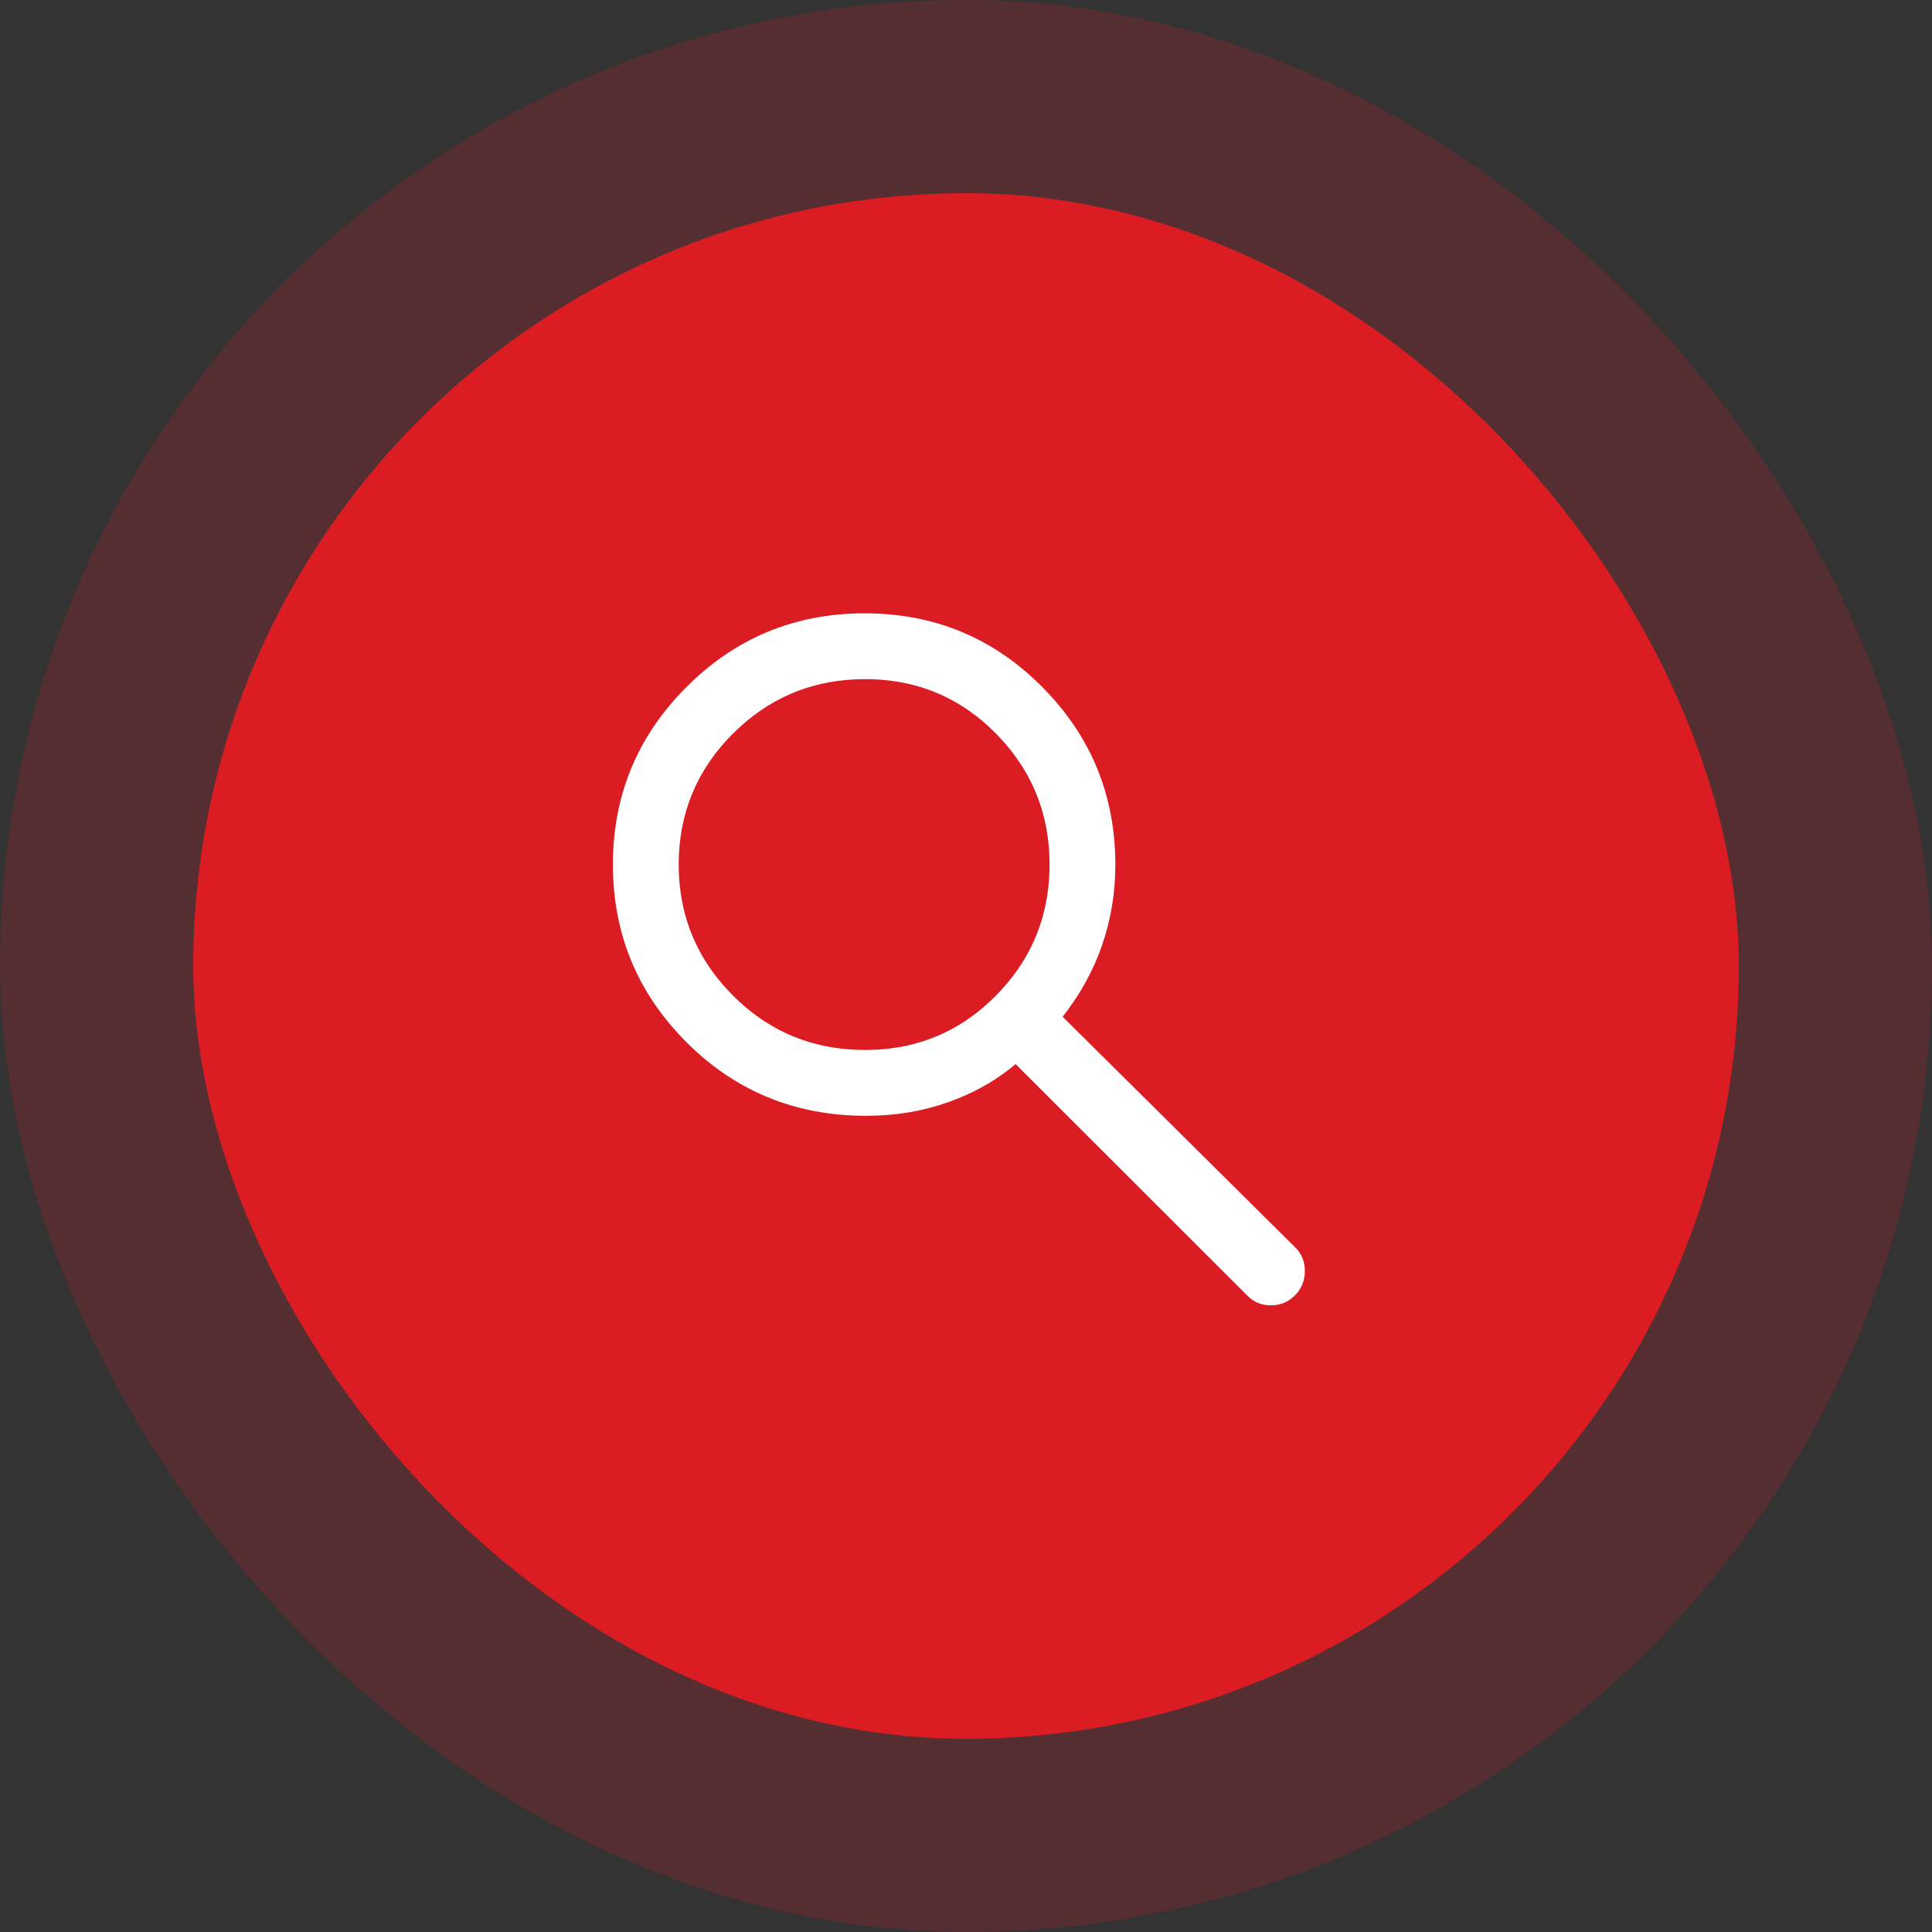<svg xmlns="http://www.w3.org/2000/svg" width="50" height="50" viewBox="0 0 50 50" fill="none"><rect x="0" y="0" width="50" height="50" fill="#333333" stroke="none"/><rect x="5" y="5" width="40" height="40" rx="20" fill="#DB1D23"></rect><rect x="2.5" y="2.5" width="45" height="45" rx="22.5" stroke="#DB1D23" stroke-opacity="0.2" stroke-width="5"></rect><path d="M22.377 16.373C24.047 16.373 25.451 16.956 26.618 18.131C27.786 19.307 28.365 20.714 28.365 22.379C28.365 23.048 28.26 23.684 28.052 24.29C27.844 24.895 27.53 25.466 27.108 26.004L26.833 26.355L27.149 26.668L33.163 32.632L33.166 32.634C33.236 32.703 33.27 32.78 33.27 32.897C33.27 32.985 33.251 33.052 33.21 33.111L33.162 33.167L33.16 33.169C33.083 33.247 33.002 33.282 32.887 33.282C32.772 33.282 32.702 33.247 32.638 33.179L32.632 33.173L32.625 33.167L26.637 27.184L26.311 26.859L25.96 27.157C25.57 27.488 25.118 27.758 24.602 27.966L24.376 28.052C23.77 28.268 23.116 28.377 22.414 28.377C20.713 28.377 19.292 27.792 18.119 26.618C16.944 25.442 16.362 24.037 16.362 22.375C16.362 20.713 16.945 19.308 18.121 18.132C19.297 16.956 20.706 16.373 22.377 16.373ZM22.391 17.076C21.011 17.076 19.811 17.534 18.815 18.442L18.618 18.629C17.587 19.66 17.065 20.918 17.065 22.375C17.066 23.832 17.587 25.089 18.618 26.12C19.65 27.153 20.918 27.673 22.391 27.673C23.852 27.673 25.108 27.152 26.129 26.118C27.148 25.087 27.662 23.83 27.662 22.375C27.662 20.92 27.148 19.663 26.128 18.631C25.107 17.598 23.851 17.076 22.391 17.076Z" fill="white" stroke="white"></path></svg>